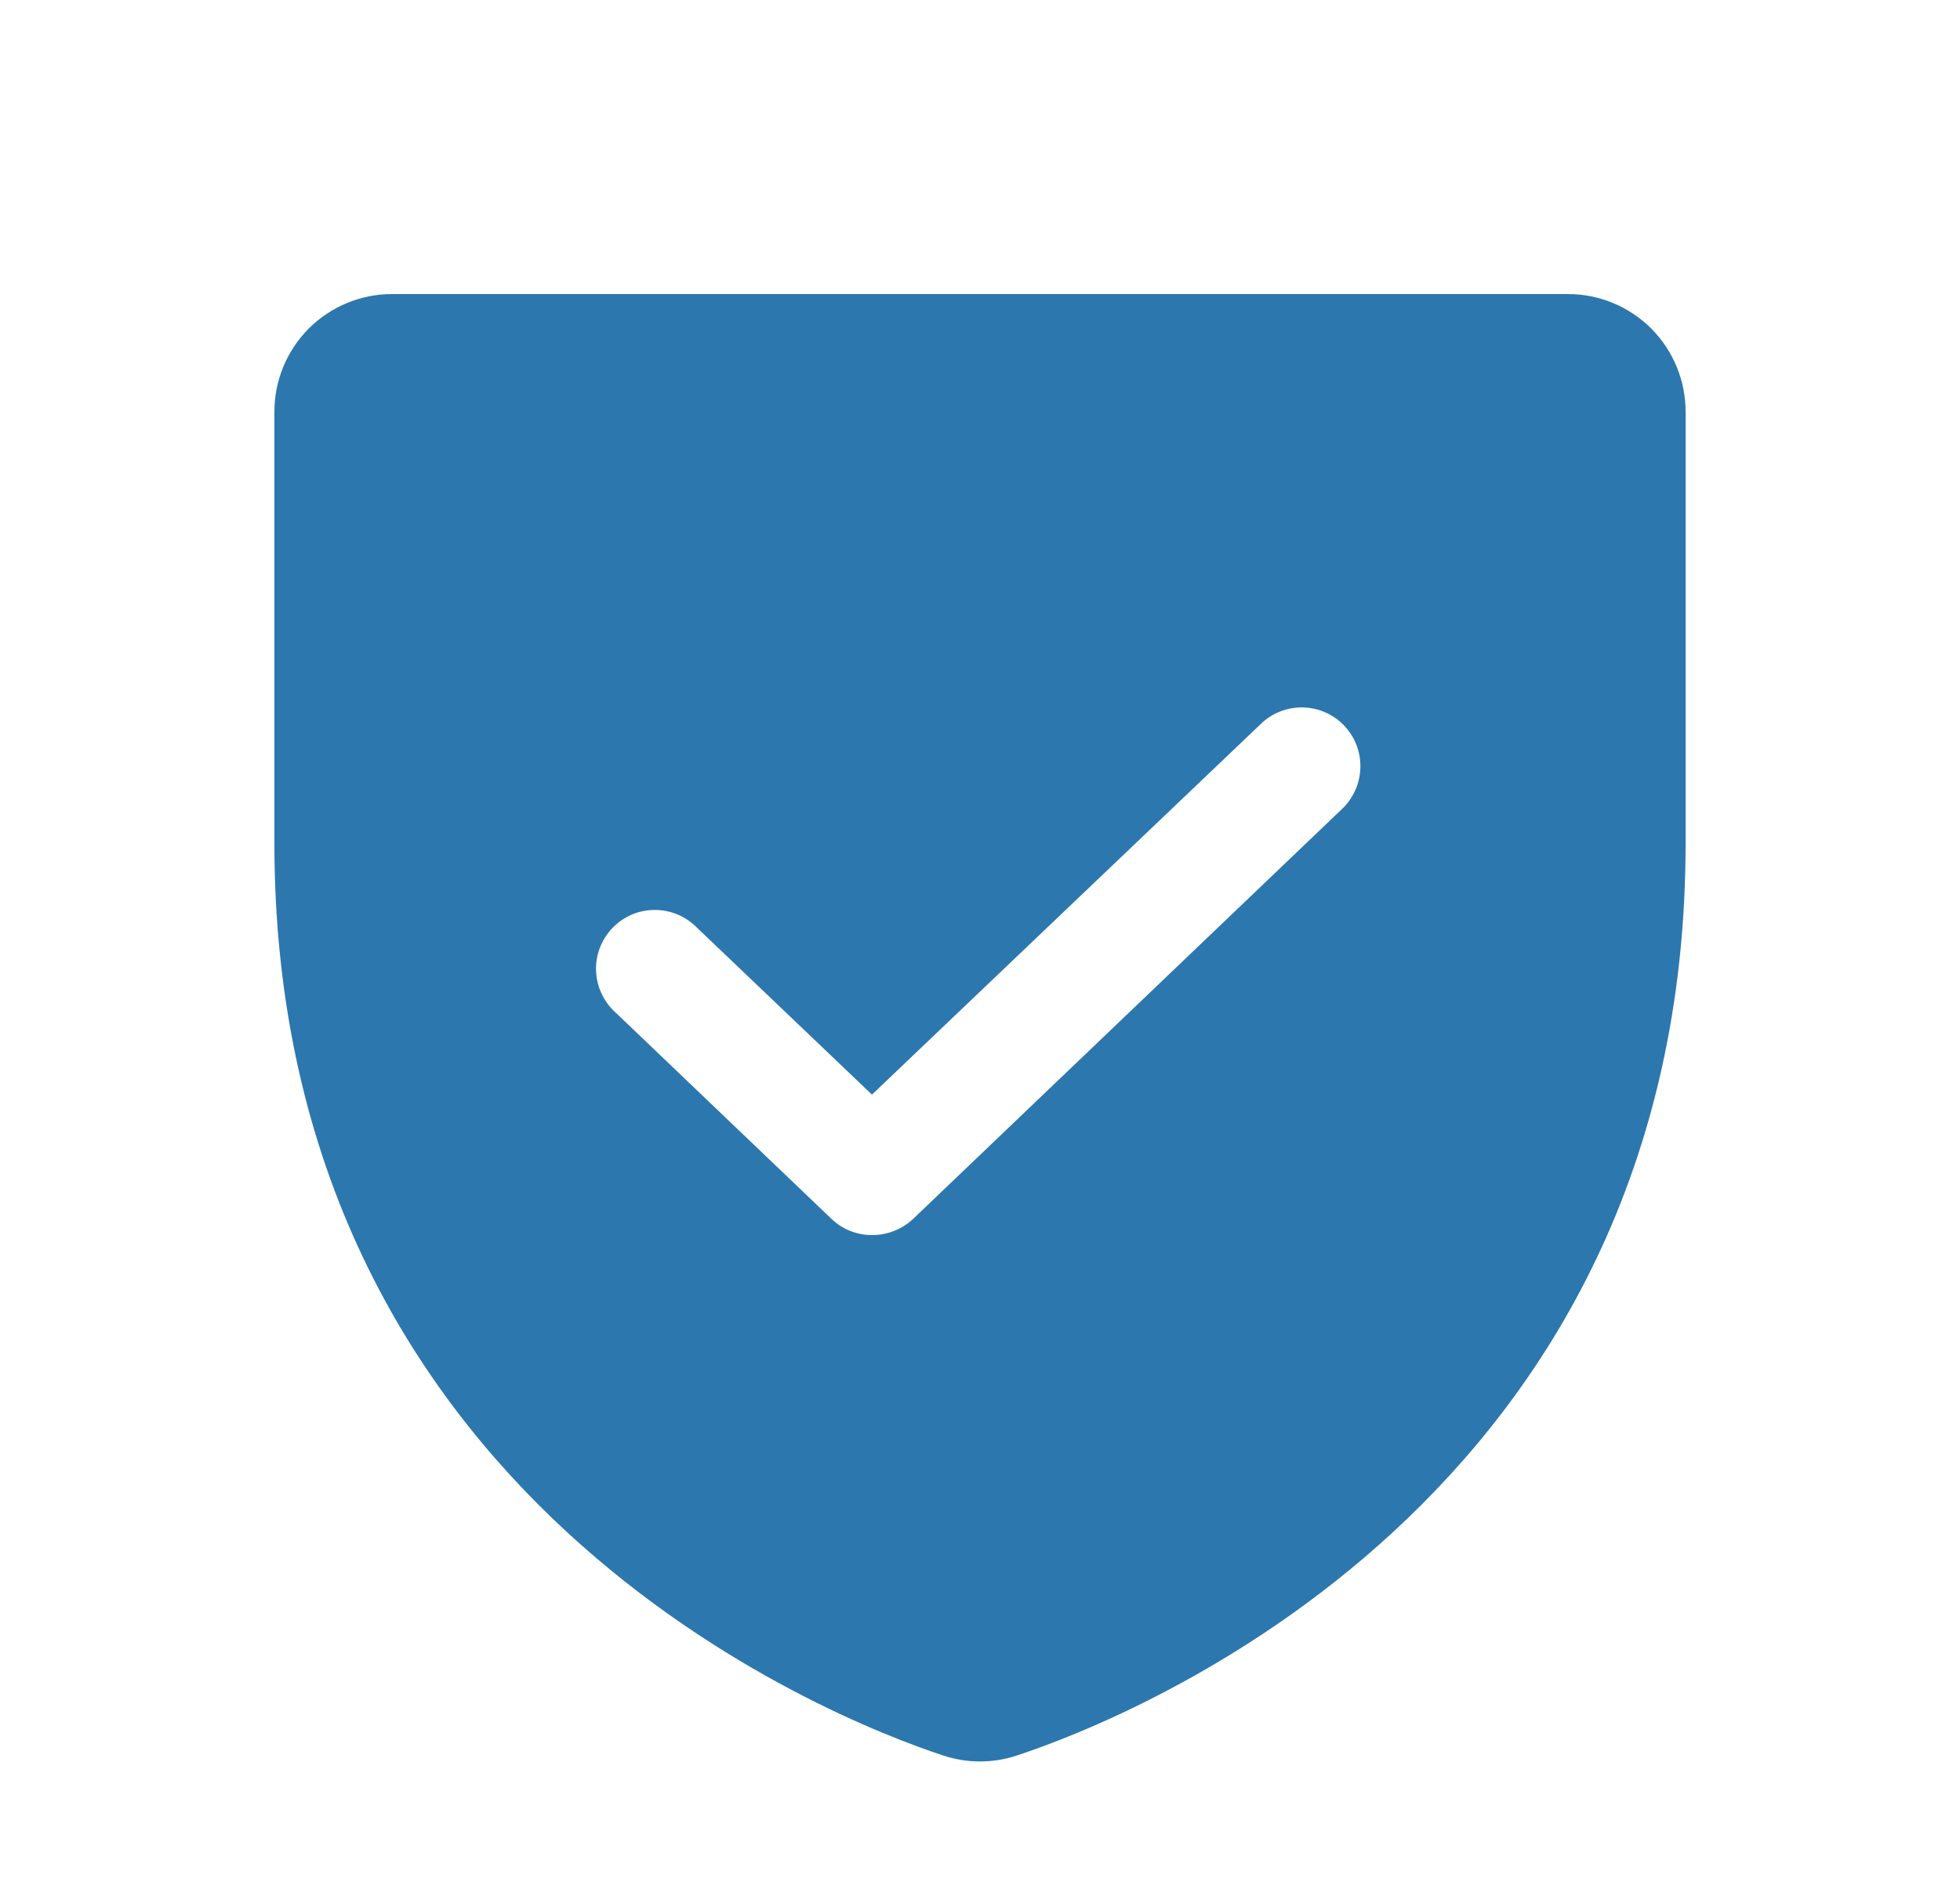 <svg width="25" height="24" viewBox="0 0 25 24" fill="none" xmlns="http://www.w3.org/2000/svg">
<path d="M20 3.75H5C4.602 3.75 4.221 3.908 3.939 4.189C3.658 4.471 3.5 4.852 3.5 5.25V10.753C3.5 19.134 10.606 21.919 12.031 22.387C12.336 22.488 12.664 22.488 12.969 22.387C14.394 21.919 21.5 19.134 21.5 10.753V5.25C21.5 4.852 21.342 4.471 21.061 4.189C20.779 3.908 20.398 3.75 20 3.75ZM17.141 10.294L11.647 15.544C11.505 15.677 11.317 15.751 11.122 15.75C10.93 15.751 10.745 15.677 10.606 15.544L7.859 12.919C7.783 12.852 7.721 12.771 7.677 12.68C7.633 12.589 7.608 12.49 7.603 12.389C7.598 12.288 7.614 12.187 7.649 12.092C7.685 11.998 7.739 11.911 7.808 11.838C7.878 11.764 7.961 11.706 8.054 11.665C8.147 11.625 8.247 11.604 8.348 11.604C8.449 11.603 8.549 11.623 8.643 11.662C8.736 11.701 8.82 11.759 8.891 11.831L11.122 13.959L16.109 9.206C16.255 9.079 16.445 9.013 16.638 9.022C16.831 9.031 17.014 9.115 17.147 9.255C17.28 9.396 17.354 9.582 17.352 9.776C17.351 9.969 17.275 10.155 17.141 10.294Z" fill="#2C77AE"/>
</svg>
